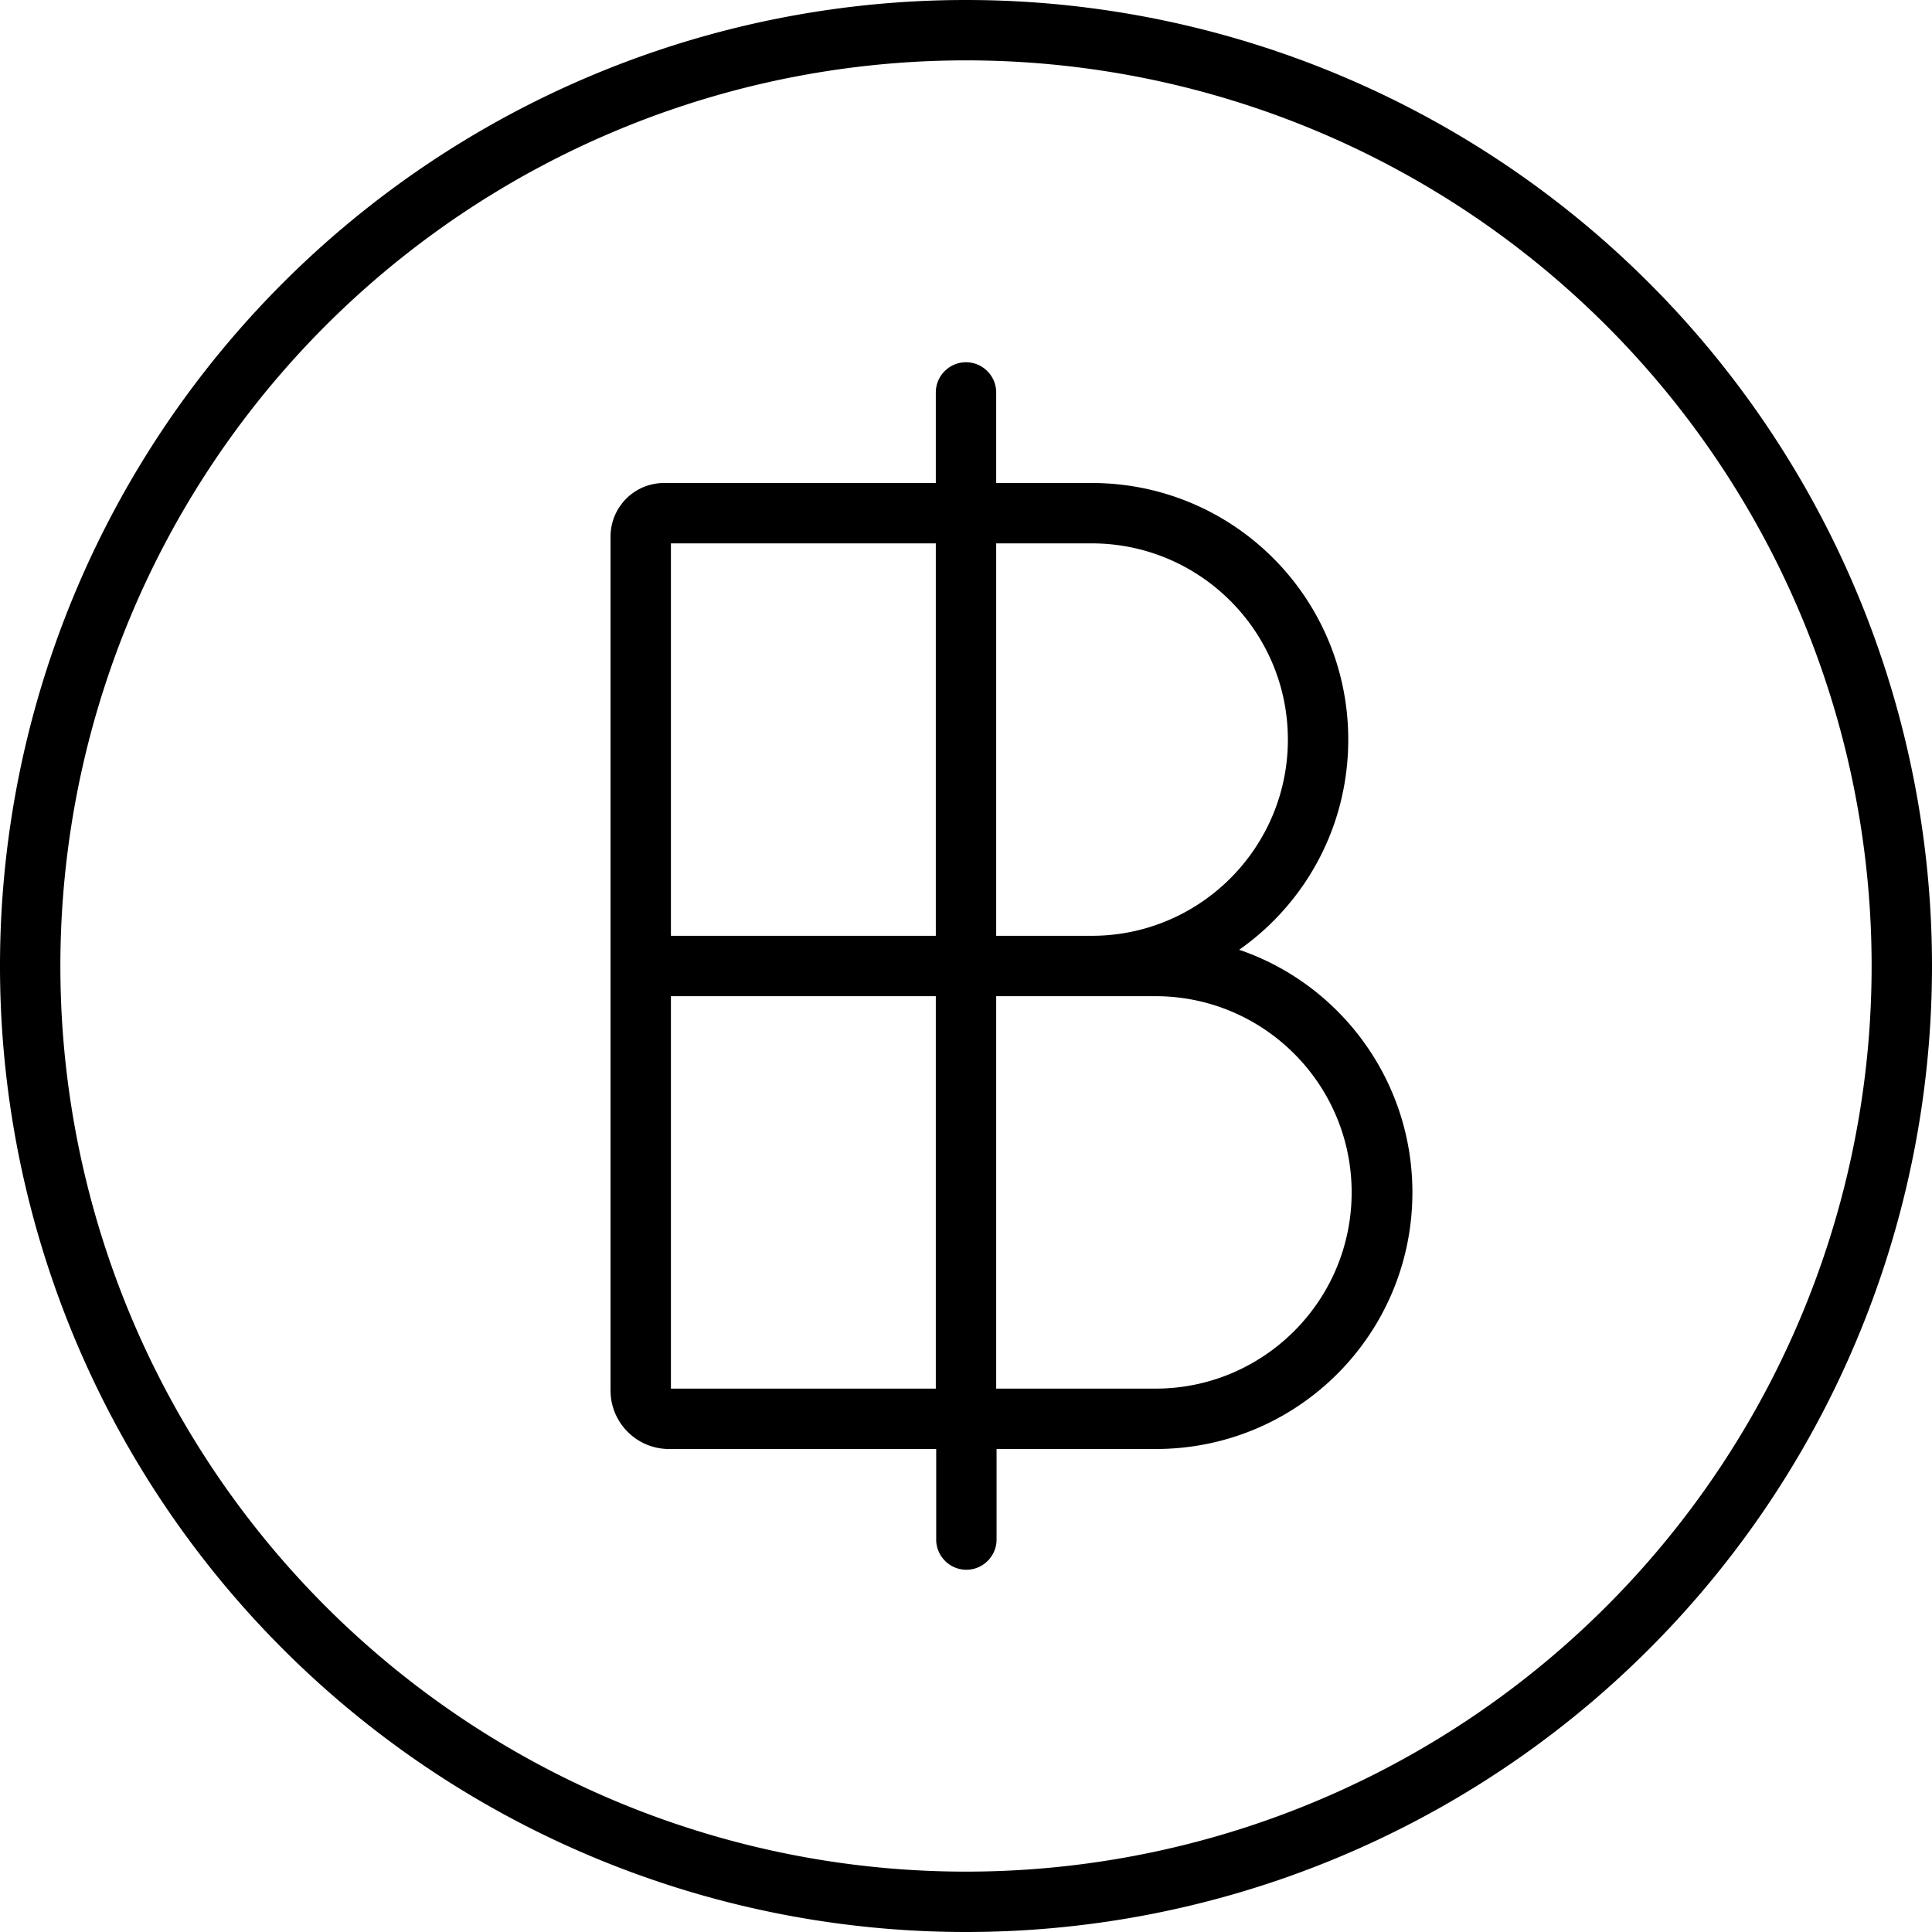 <svg xmlns="http://www.w3.org/2000/svg" viewBox="0 0 512 512"><!--! Font Awesome Pro 7.0.0 by @fontawesome - https://fontawesome.com License - https://fontawesome.com/license (Commercial License) Copyright 2025 Fonticons, Inc. --><path fill="currentColor" d="M256 16a240 240 0 1 1 0 480 240 240 0 1 1 0-480zm0 496a256 256 0 1 0 0-512 256 256 0 1 0 0 512zm-8-408l0 24-72 0c-7.9 0-14.2 6.4-14.2 14.2l0 226.3c0 8.5 6.9 15.5 15.5 15.5l70.8 0 0 24c0 4.4 3.6 8 8 8s8-3.6 8-8l0-24 42.2 0c37.6 0 68-30.4 68-68 0-29.8-19.2-55.2-45.9-64.3 17.5-12.3 28.9-32.6 28.9-55.7 0-37.6-30.4-68-68-68l-25.3 0 0-24c0-4.4-3.6-8-8-8s-8 3.6-8 8zm-70.2 40l70.2 0 0 104-70.2 0 0-104zm86.2 0l25.3 0c28.7 0 52 23.3 52 52s-23.3 52-52 52l-25.3 0 0-104zM177.8 264l70.2 0 0 104-70.2 0 0-104zm86.2 0l42.2 0c28.7 0 52 23.3 52 52s-23.3 52-52 52l-42.2 0 0-104z"/></svg>